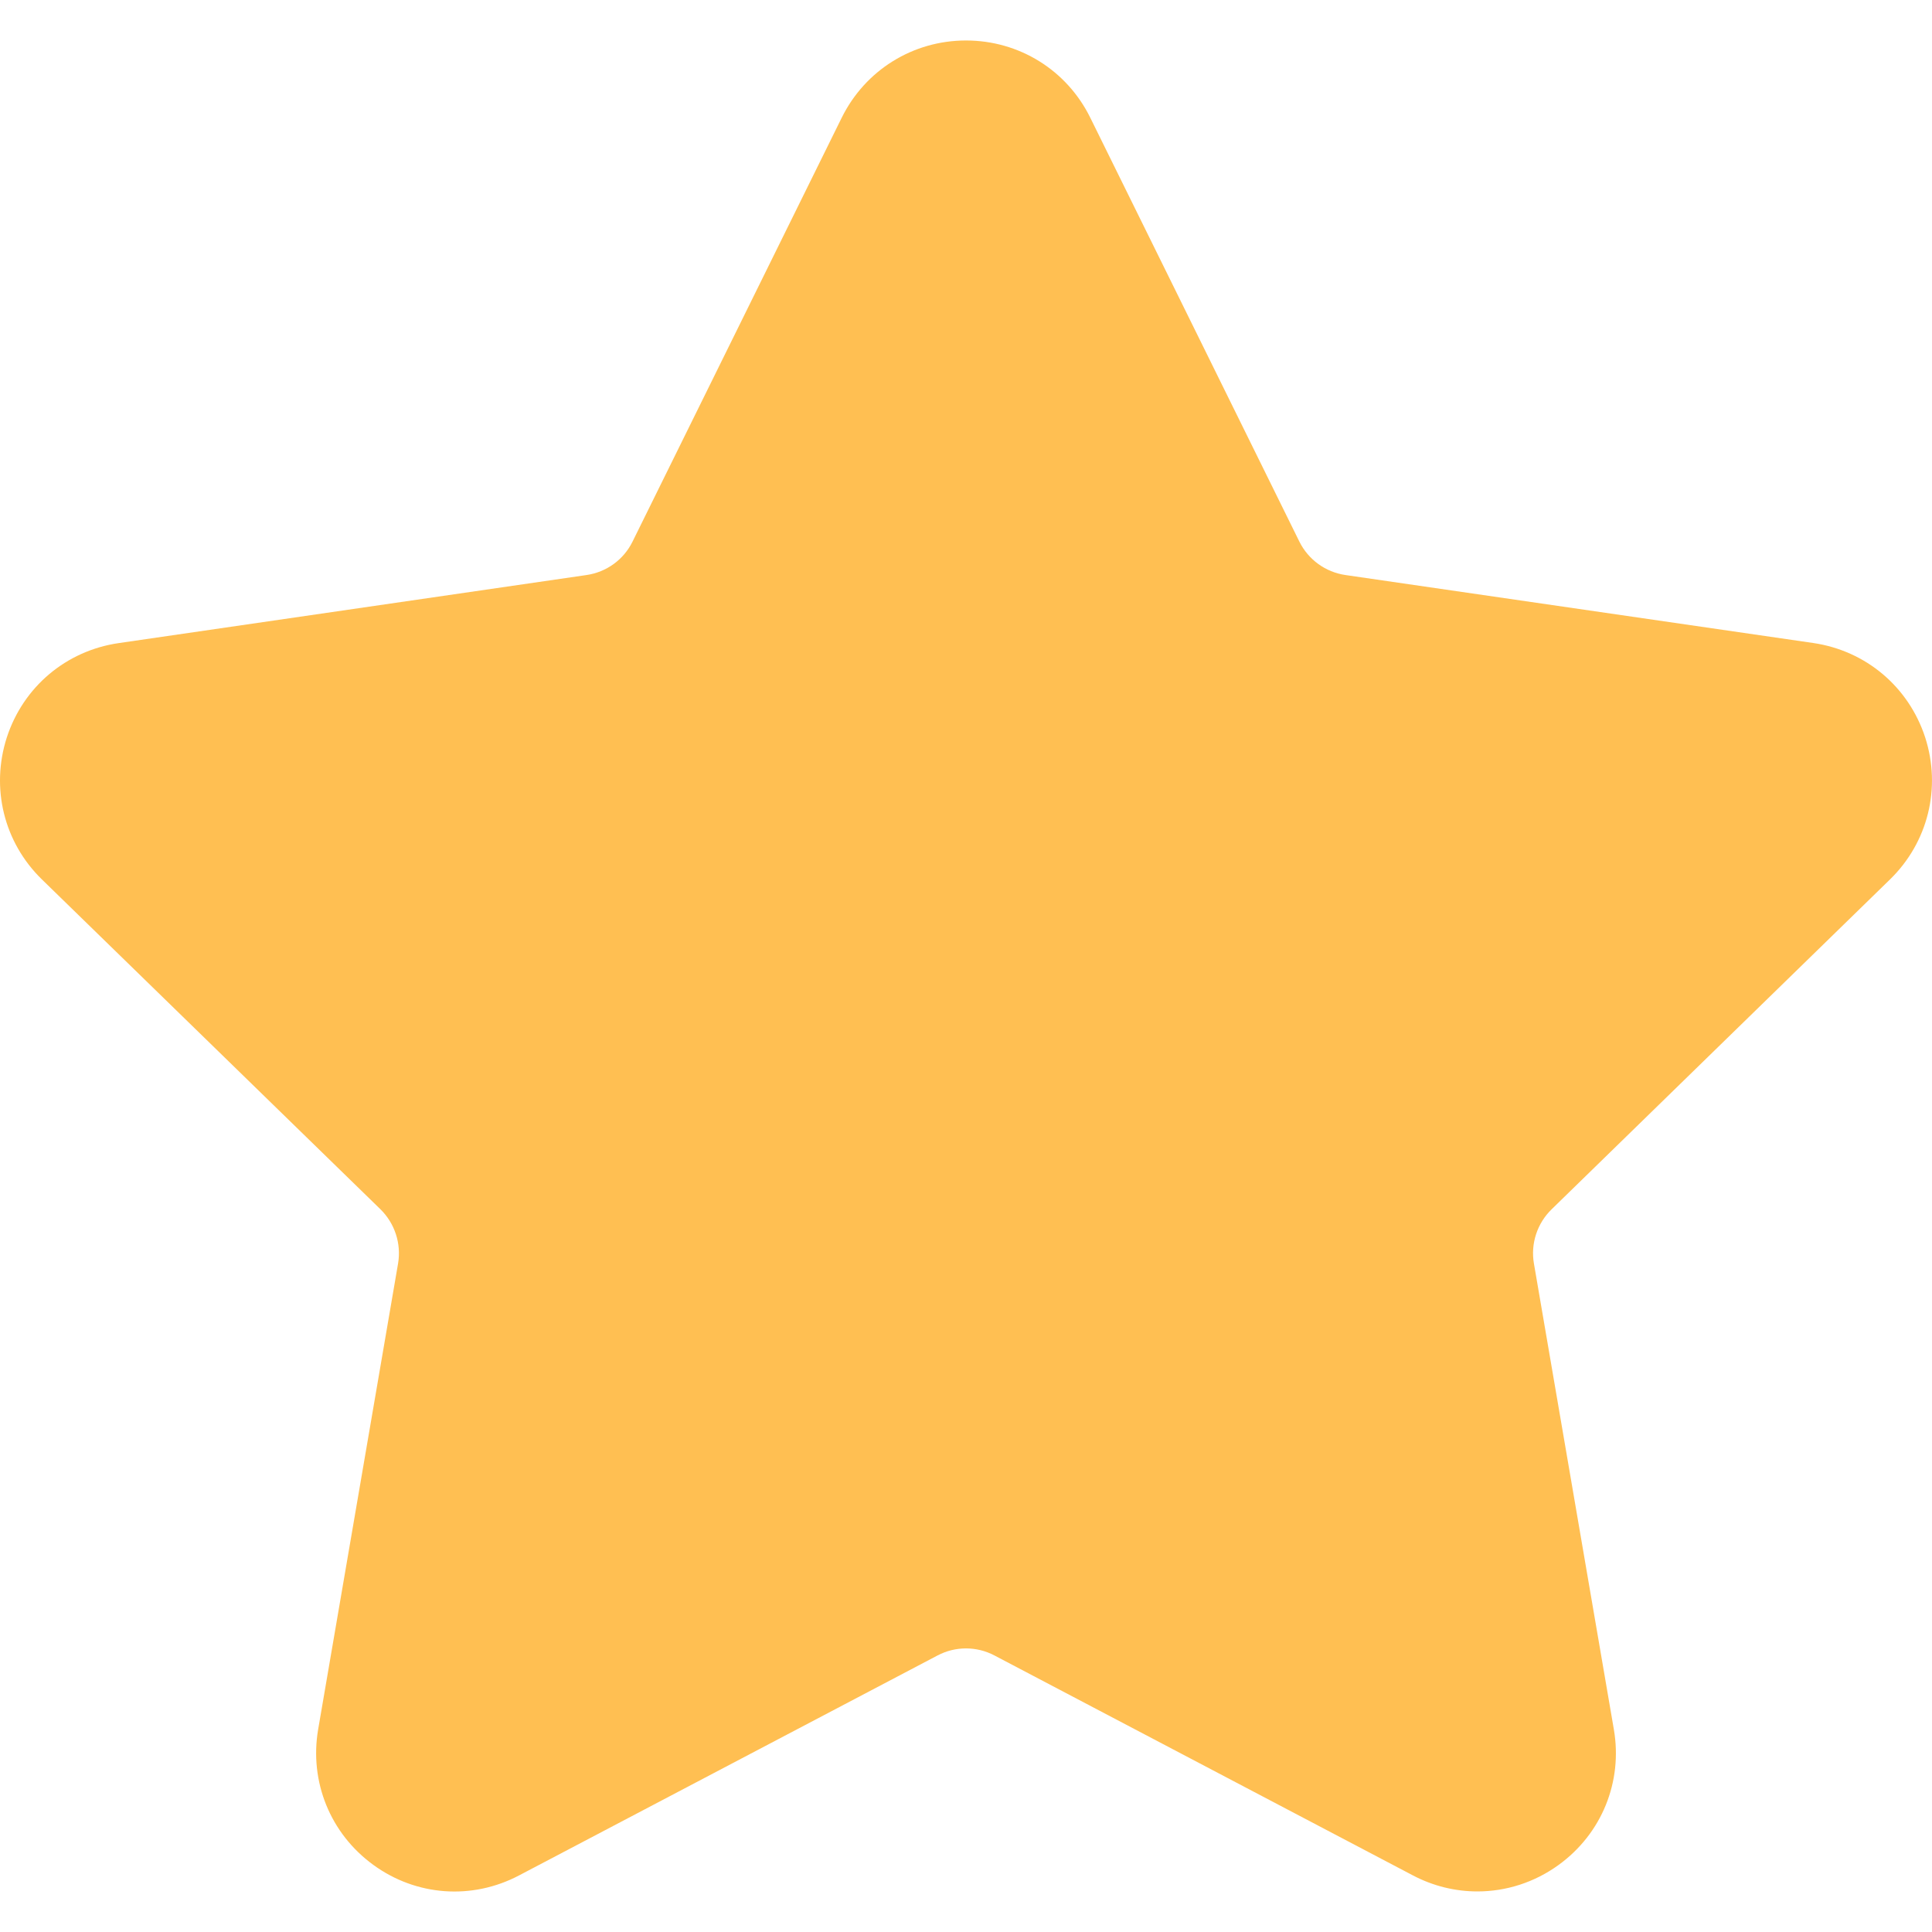 <svg width="22" height="22" viewBox="0 0 22 22" fill="none" xmlns="http://www.w3.org/2000/svg">
	<g clip-path="url(#clip0_259_774)">
		<path
			d="M21.522 10.014C21.955 9.592 22.108 8.972 21.922 8.396C21.734 7.821 21.247 7.41 20.648 7.322L15.321 6.548C15.094 6.515 14.898 6.373 14.796 6.167L12.415 1.34C12.148 0.798 11.605 0.461 11 0.461C10.396 0.461 9.853 0.798 9.585 1.34L7.203 6.167C7.102 6.373 6.906 6.515 6.679 6.548L1.352 7.323C0.753 7.41 0.266 7.821 0.078 8.396C-0.108 8.972 0.044 9.592 0.477 10.014L4.332 13.77C4.496 13.931 4.571 14.162 4.533 14.387L3.623 19.692C3.521 20.288 3.761 20.879 4.25 21.235C4.739 21.592 5.376 21.638 5.912 21.355L10.676 18.851C10.879 18.744 11.121 18.744 11.324 18.851L16.088 21.355C16.321 21.478 16.573 21.538 16.824 21.538C17.149 21.538 17.474 21.436 17.75 21.235C18.24 20.879 18.48 20.288 18.377 19.692L17.467 14.388C17.428 14.162 17.504 13.931 17.668 13.771L21.522 10.014Z"
			fill="#FFBF52" />
	</g>
	<defs>
		<clipPath id="clip0_259_774">
			<rect width="22" height="22" fill="white" />
		</clipPath>
	</defs>
</svg>